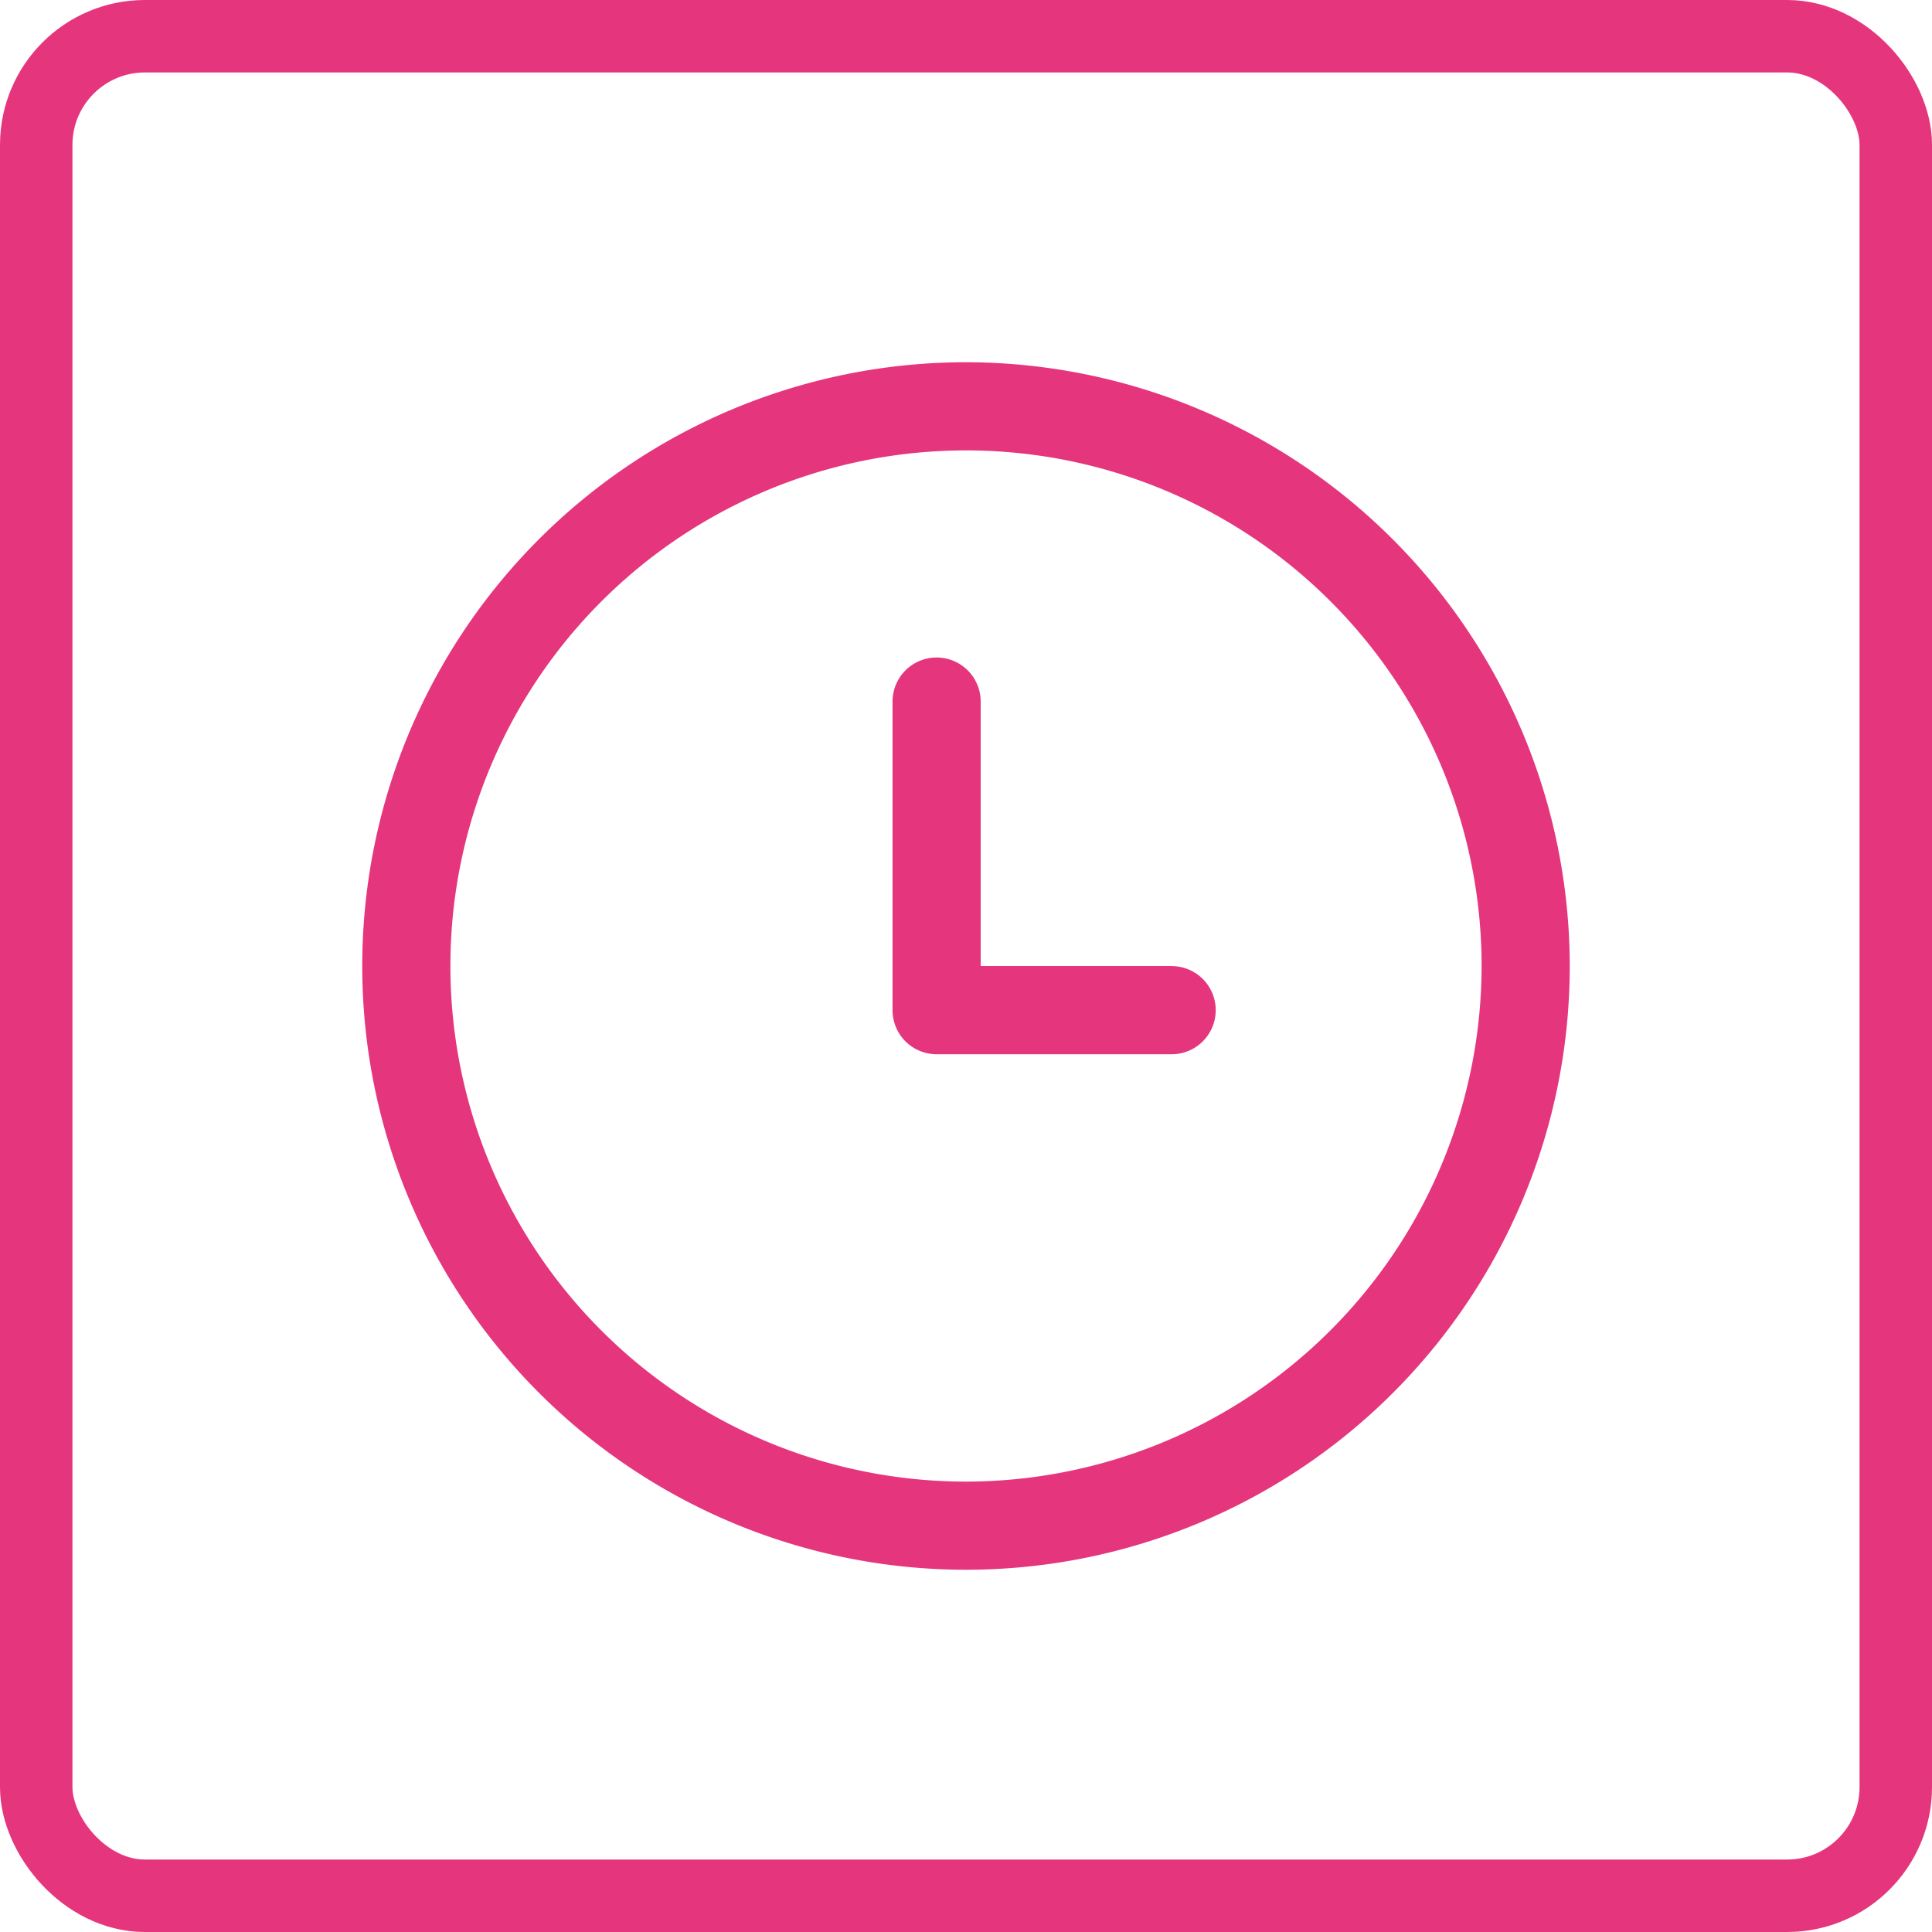 <svg xmlns="http://www.w3.org/2000/svg" xmlns:xlink="http://www.w3.org/1999/xlink" width="80" height="80" viewBox="0 0 80 80"><defs><clipPath id="clip-path"><rect id="Ret&#xE2;ngulo_21" data-name="Ret&#xE2;ngulo 21" width="50" height="50" transform="translate(2751 2063)" fill="#fff"></rect></clipPath></defs><g id="Grupo_214" data-name="Grupo 214" transform="translate(-507 -1092)"><g id="Componente_2_1" data-name="Componente 2 &#x2013; 1" transform="translate(507 1092)"><g id="Ret&#xE2;ngulo_25" data-name="Ret&#xE2;ngulo 25" fill="none" stroke="#e5357c" stroke-width="3"><rect width="80" height="80" rx="6" stroke="none"></rect><rect x="1.5" y="1.5" width="77" height="77" rx="4.5" fill="none"></rect></g><g id="Grupo_de_m&#xE1;scara_7" data-name="Grupo de m&#xE1;scara 7" transform="translate(-2736 -2048)" clip-path="url(#clip-path)"><g id="Grupo_23" data-name="Grupo 23" transform="translate(2042 222.712)"><g id="relogio-de-parede" transform="translate(709 1840.288)"><g id="Grupo_11" data-name="Grupo 11"><g id="Grupo_10" data-name="Grupo 10"><path id="Caminho_51" data-name="Caminho 51" d="M25,0A25,25,0,1,0,50,25,25.028,25.028,0,0,0,25,0Zm0,46.35A21.35,21.35,0,1,1,46.35,25,21.375,21.375,0,0,1,25,46.35Z" fill="#e5357c"></path></g></g><g id="Grupo_13" data-name="Grupo 13" transform="translate(21.959 12.226)"><g id="Grupo_12" data-name="Grupo 12"><path id="Caminho_52" data-name="Caminho 52" d="M236.414,137.971h-7.908V127.022a1.825,1.825,0,1,0-3.65,0V139.8a1.825,1.825,0,0,0,1.825,1.825h9.732a1.825,1.825,0,1,0,0-3.65Z" transform="translate(-224.857 -125.197)" fill="#e5357c"></path></g></g></g></g></g></g></g></svg>